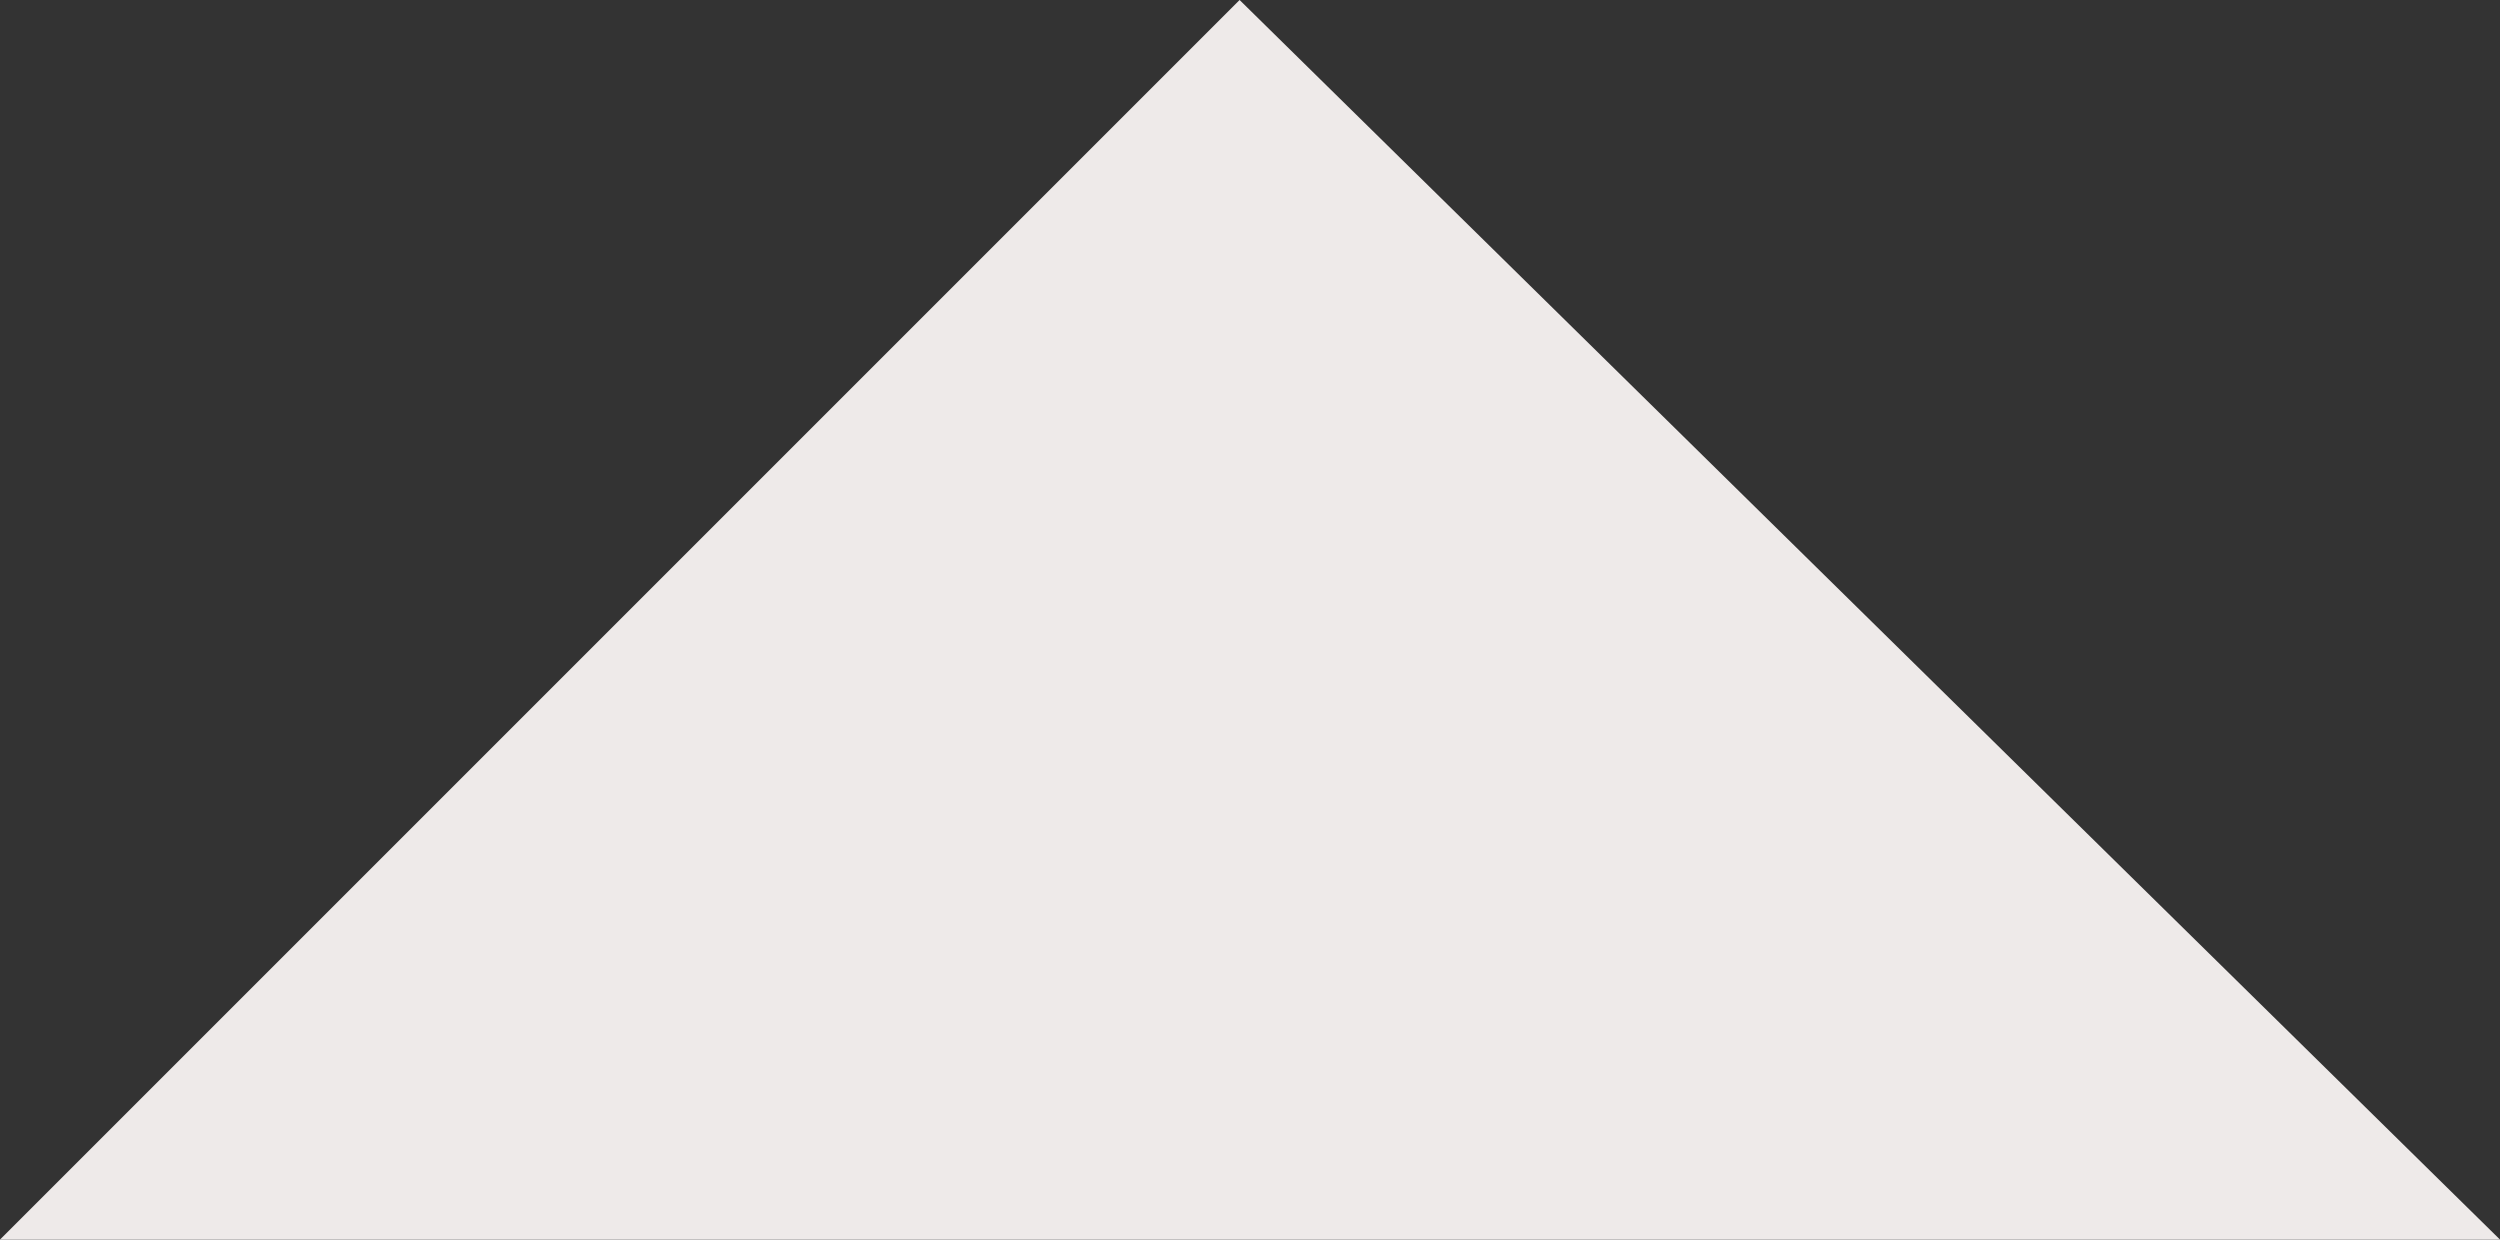   <svg xmlns="http://www.w3.org/2000/svg" viewBox="0 0 486.83 241.39" width="100%" style="vertical-align: middle; max-width: 100%; width: 100%;">
   <rect x="0" y="0" width="486.83" height="241.39" fill="#333333" stroke="none"/>
   <defs>
   </defs>
   <g>
    <g>
     <polygon points="241.39 0 0 241.39 486.83 241.39 241.39 0" fill="rgb(238,234,233)">
     </polygon>
    </g>
   </g>
  </svg>
